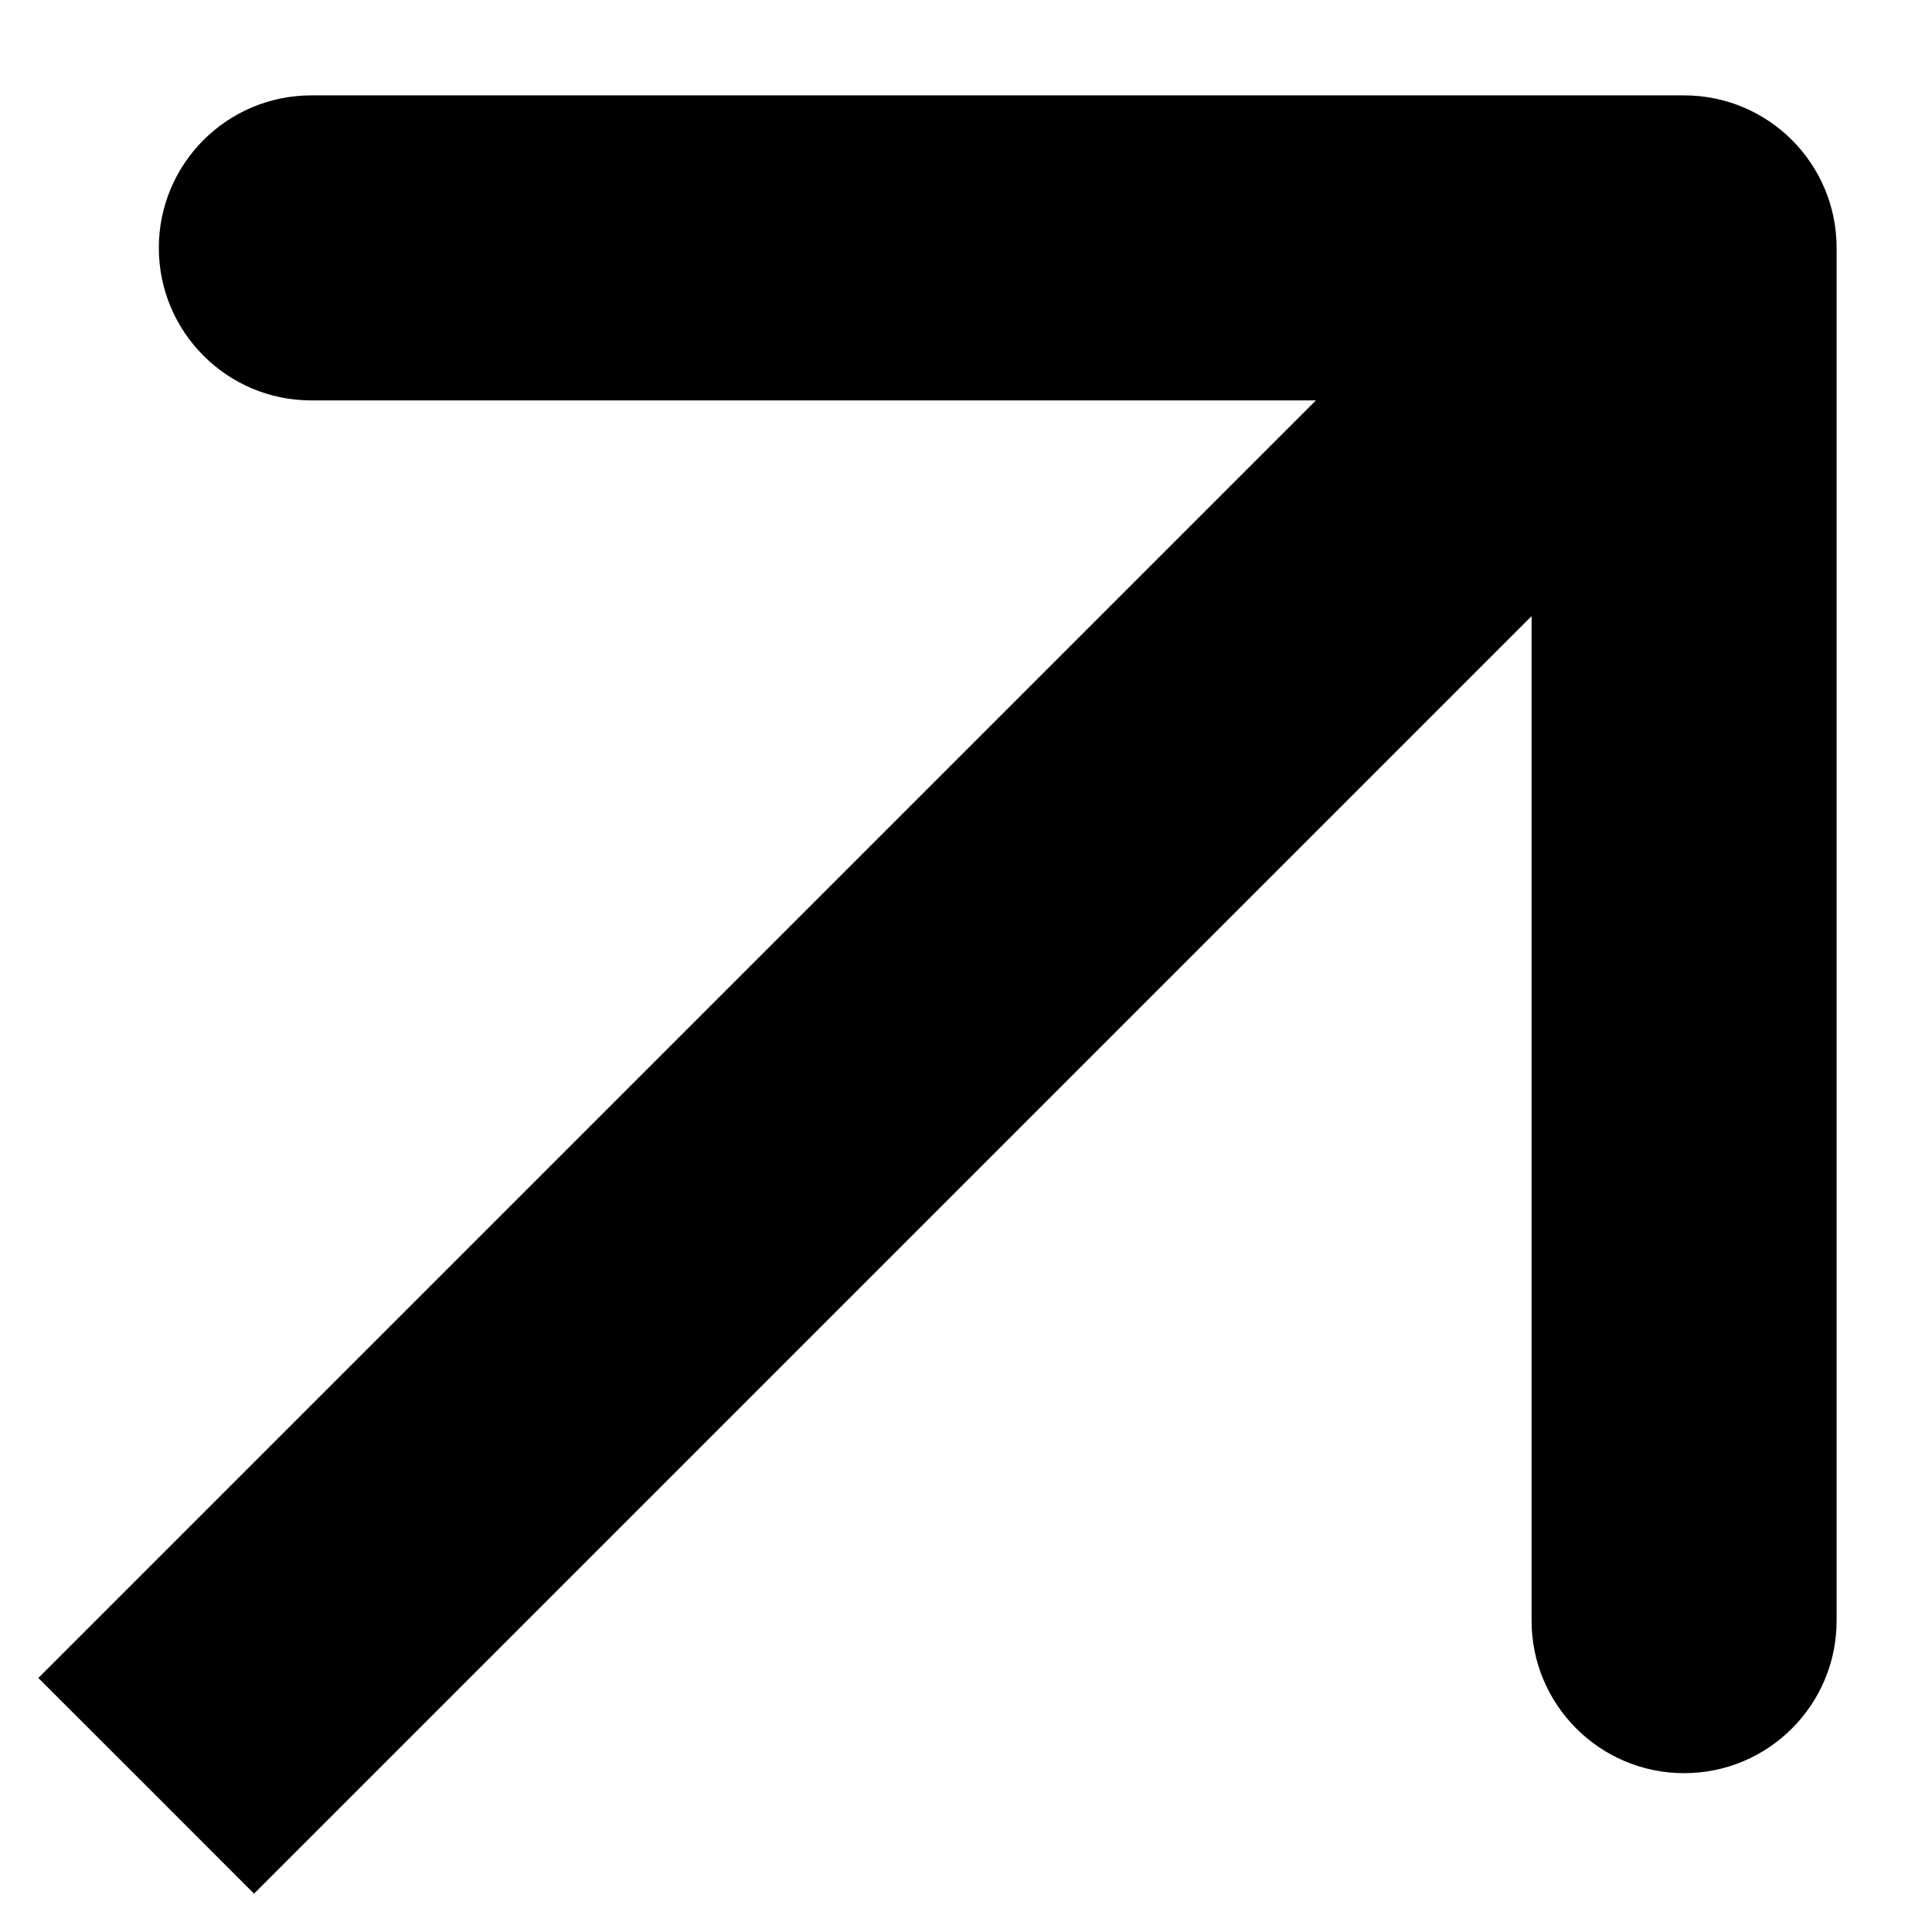 <svg width="19" height="19" viewBox="0 0 19 19" fill="none" xmlns="http://www.w3.org/2000/svg">
<path d="M18.062 2.438C18.062 1.609 17.391 0.938 16.562 0.938L3.062 0.938C2.234 0.938 1.562 1.609 1.562 2.438C1.562 3.266 2.234 3.938 3.062 3.938H15.062V15.938C15.062 16.766 15.734 17.438 16.562 17.438C17.391 17.438 18.062 16.766 18.062 15.938L18.062 2.438ZM1.438 17.562L2.498 18.623L17.623 3.498L16.562 2.438L15.502 1.377L0.377 16.502L1.438 17.562Z" fill="black"/>
</svg>
